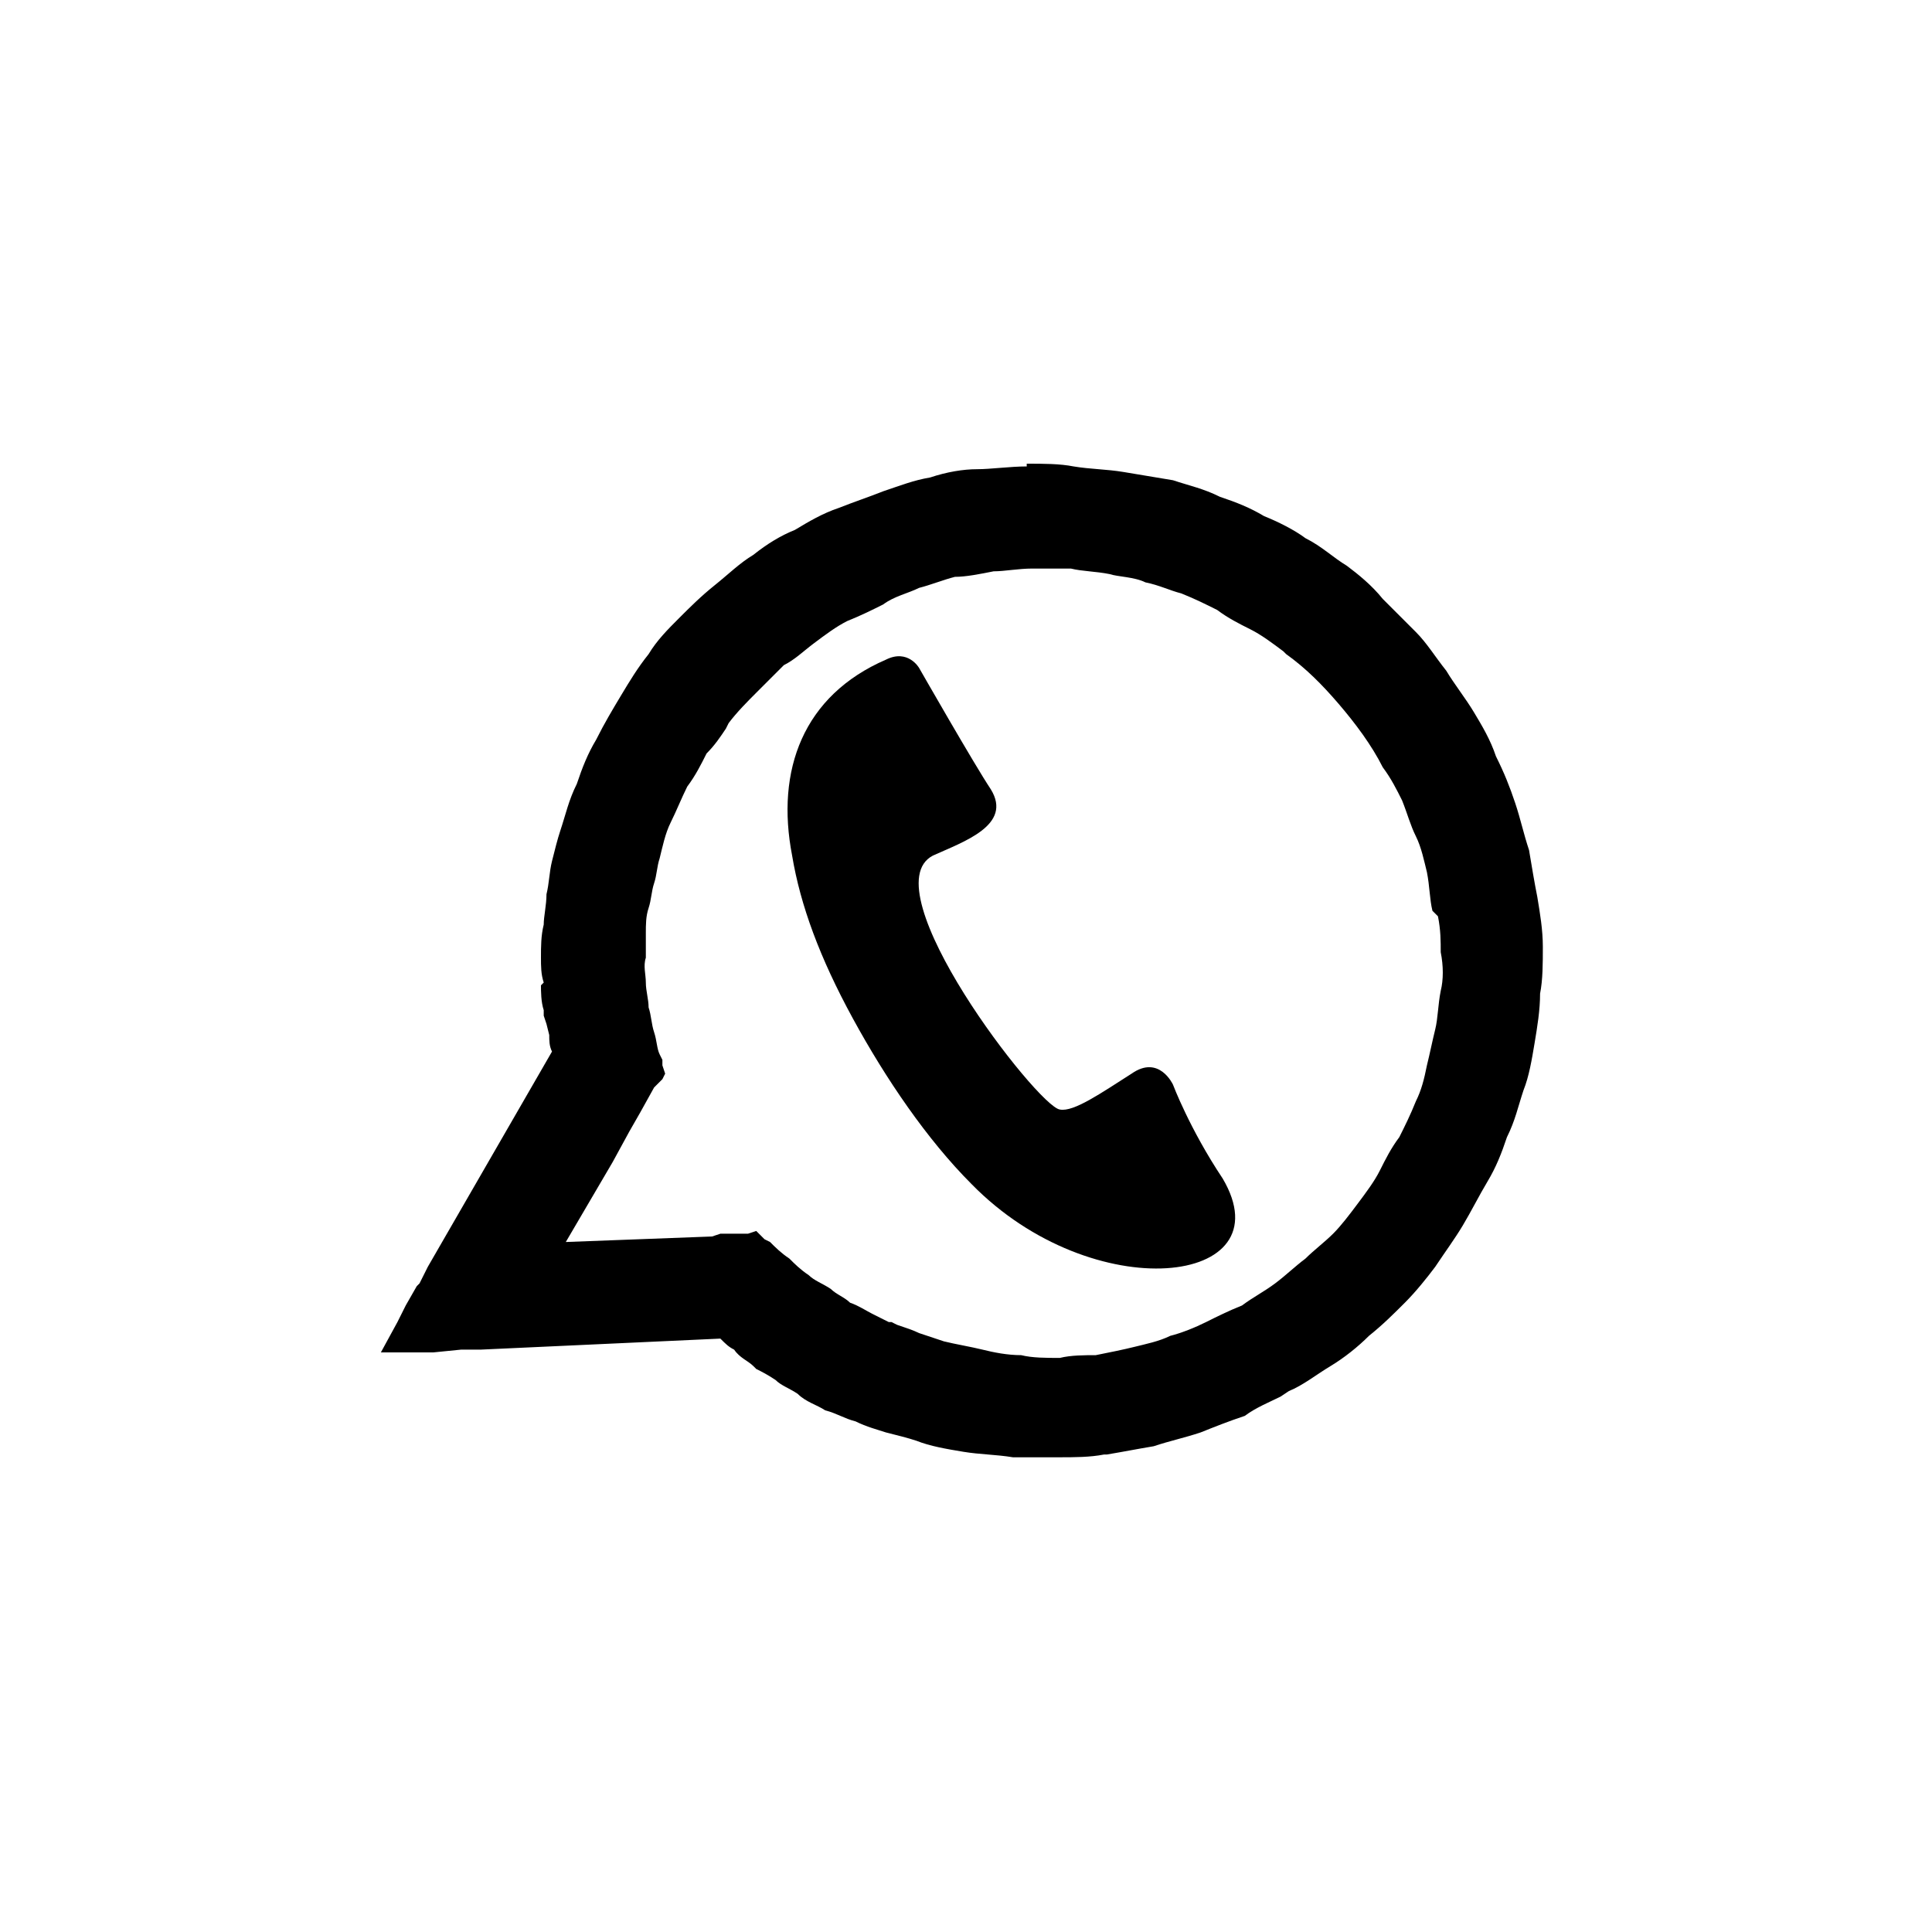 <?xml version="1.0" encoding="UTF-8"?>
<!-- Generator: Adobe Illustrator 23.0.4, SVG Export Plug-In . SVG Version: 6.00 Build 0)  -->
<svg xmlns="http://www.w3.org/2000/svg" xmlns:xlink="http://www.w3.org/1999/xlink" version="1.1" id="Livello_1" x="0px" y="0px" viewBox="36 36 70 70" style="enable-background:new 0 0 141.7 141.7;" xml:space="preserve">
<style type="text/css">
	.st0{fill-rule:evenodd;clip-rule:evenodd;}
</style>
<g>
	<path d="M78.5,53.4c0.6,0.2,1.1,0.3,1.7,0.6c0.6,0.2,1.1,0.4,1.6,0.7c0.5,0.2,1.1,0.5,1.5,0.8c0.6,0.3,1,0.7,1.5,1   c0.4,0.3,0.9,0.7,1.3,1.2c0.4,0.4,0.8,0.8,1.2,1.2c0.4,0.4,0.7,0.9,1.1,1.4c0.3,0.5,0.7,1,1,1.5c0.3,0.5,0.6,1,0.8,1.6   c0.3,0.6,0.5,1.1,0.7,1.7s0.3,1.1,0.5,1.7c0.1,0.6,0.2,1.2,0.3,1.7c0.1,0.6,0.2,1.2,0.2,1.8c0,0.6,0,1.2-0.1,1.7   c0,0.6-0.1,1.2-0.2,1.8c-0.1,0.6-0.2,1.2-0.4,1.7c-0.2,0.6-0.3,1.1-0.6,1.7c-0.2,0.6-0.4,1.1-0.7,1.6c-0.3,0.5-0.6,1.1-0.9,1.6   c-0.3,0.5-0.6,0.9-1,1.5c-0.3,0.4-0.7,0.9-1.1,1.3c-0.4,0.4-0.8,0.8-1.3,1.2c-0.4,0.4-0.9,0.8-1.4,1.1c-0.5,0.3-1,0.7-1.5,0.9   l-0.3,0.2c-0.4,0.2-0.9,0.4-1.3,0.7c-0.6,0.2-1.1,0.4-1.6,0.6c-0.6,0.2-1.1,0.3-1.7,0.5c-0.6,0.1-1.1,0.2-1.7,0.3H76H76   c-0.5,0.1-1.1,0.1-1.6,0.1c-0.6,0-1.2,0-1.7,0c-0.6-0.1-1.2-0.1-1.8-0.2c-0.6-0.1-1.2-0.2-1.7-0.4c-0.3-0.1-0.7-0.2-1.1-0.3   c-0.3-0.1-0.7-0.2-1.1-0.4c-0.4-0.1-0.7-0.3-1.1-0.4c-0.3-0.2-0.7-0.3-1-0.6c-0.3-0.2-0.6-0.3-0.8-0.5c-0.3-0.2-0.5-0.3-0.7-0.4   l-0.1-0.1c-0.2-0.2-0.5-0.3-0.7-0.6c-0.2-0.1-0.3-0.2-0.5-0.4l-8.7,0.4h-0.7L51.7,85h-0.6L49.8,85l0.6-1.1l0.3-0.6l0.4-0.7l0.1-0.1   l0.3-0.6l4.5-7.8c-0.1-0.2-0.1-0.4-0.1-0.6l-0.1-0.4l-0.1-0.3v-0.2c-0.1-0.3-0.1-0.7-0.1-0.9l0.1-0.1c-0.1-0.3-0.1-0.6-0.1-0.9   c0-0.4,0-0.8,0.1-1.2c0-0.3,0.1-0.7,0.1-1.1c0.1-0.4,0.1-0.8,0.2-1.2c0.1-0.4,0.2-0.8,0.3-1.1c0.2-0.6,0.3-1.1,0.6-1.7   c0.2-0.6,0.4-1.1,0.7-1.6c0.3-0.6,0.6-1.1,0.9-1.6c0.3-0.5,0.6-1,1-1.5c0.3-0.5,0.7-0.9,1.1-1.3c0.4-0.4,0.8-0.8,1.3-1.2   s0.9-0.8,1.4-1.1c0.5-0.4,1-0.7,1.5-0.9c0.5-0.3,1-0.6,1.6-0.8c0.5-0.2,1.1-0.4,1.6-0.6c0.6-0.2,1.1-0.4,1.7-0.5   c0.6-0.2,1.2-0.3,1.7-0.3s1.2-0.1,1.8-0.1v-0.1c0.6,0,1.2,0,1.7,0.1c0.6,0.1,1.2,0.1,1.8,0.2C77.3,53.2,77.9,53.3,78.5,53.4z    M62.1,80.7h0.7H63h0.1l0.3-0.1l0.2,0.2l0.1,0.1l0.2,0.1c0.2,0.2,0.4,0.4,0.7,0.6c0.2,0.2,0.4,0.4,0.7,0.6c0.2,0.2,0.5,0.3,0.8,0.5   c0.2,0.2,0.5,0.3,0.7,0.5c0.3,0.1,0.6,0.3,0.8,0.4c0.2,0.1,0.4,0.2,0.6,0.3h0.1l0.2,0.1c0.3,0.1,0.6,0.2,0.8,0.3   c0.3,0.1,0.6,0.2,0.9,0.3c0.4,0.1,1,0.2,1.4,0.3c0.4,0.1,0.9,0.2,1.4,0.2c0.4,0.1,0.9,0.1,1.4,0.1c0.4-0.1,0.9-0.1,1.3-0.1   c0.5-0.1,1-0.2,1.4-0.3c0.4-0.1,0.9-0.2,1.3-0.4c0.4-0.1,0.9-0.3,1.3-0.5c0.4-0.2,0.8-0.4,1.3-0.6c0.4-0.3,0.8-0.5,1.2-0.8   c0.4-0.3,0.7-0.6,1.1-0.9c0.3-0.3,0.7-0.6,1-0.9c0.3-0.3,0.6-0.7,0.9-1.1c0.3-0.4,0.6-0.8,0.8-1.2c0.2-0.4,0.4-0.8,0.7-1.2   c0.2-0.4,0.4-0.8,0.6-1.3c0.2-0.4,0.3-0.8,0.4-1.3c0.1-0.4,0.2-0.9,0.3-1.3s0.1-0.9,0.2-1.4c0.1-0.4,0.1-0.9,0-1.4   c0-0.4,0-0.8-0.1-1.3L87.9,69c-0.1-0.4-0.1-0.9-0.2-1.4c-0.1-0.4-0.2-0.9-0.4-1.3c-0.2-0.4-0.3-0.8-0.5-1.3   c-0.2-0.4-0.4-0.8-0.7-1.2c-0.4-0.8-1-1.6-1.6-2.3c-0.6-0.7-1.2-1.3-1.9-1.8l-0.1-0.1c-0.4-0.3-0.8-0.6-1.2-0.8   c-0.4-0.2-0.8-0.4-1.2-0.7c-0.4-0.2-0.8-0.4-1.3-0.6c-0.4-0.1-0.8-0.3-1.3-0.4c-0.4-0.2-1-0.2-1.3-0.3c-0.5-0.1-1-0.1-1.4-0.2   c-0.5,0-1,0-1.4,0c-0.5,0-1,0.1-1.4,0.1c-0.5,0.1-1,0.2-1.4,0.2c-0.4,0.1-0.9,0.3-1.3,0.4c-0.4,0.2-0.9,0.3-1.3,0.6   c-0.4,0.2-0.8,0.4-1.3,0.6c-0.4,0.2-0.8,0.5-1.2,0.8c-0.4,0.3-0.7,0.6-1.1,0.8c-0.3,0.3-0.7,0.7-1,1c-0.3,0.3-0.7,0.7-1,1.1   l-0.1,0.2c-0.2,0.3-0.4,0.6-0.7,0.9c-0.2,0.4-0.4,0.8-0.7,1.2c-0.2,0.4-0.4,0.9-0.6,1.3c-0.2,0.4-0.3,0.9-0.4,1.3   c-0.1,0.3-0.1,0.6-0.2,0.9c-0.1,0.3-0.1,0.6-0.2,0.9c-0.1,0.3-0.1,0.6-0.1,0.9c0,0.3,0,0.6,0,0.9c-0.1,0.3,0,0.6,0,0.9   s0.1,0.6,0.1,0.9c0.1,0.3,0.1,0.6,0.2,0.9c0.1,0.3,0.1,0.6,0.2,0.8l0.1,0.2v0.1v0.1l0.1,0.3l-0.1,0.2l-0.1,0.1l-0.1,0.1l-0.1,0.1   l-0.5,0.9L58.8,77l-0.6,1.1L56.5,81l5.3-0.2L62.1,80.7L62.1,80.7z"></path>
	<path class="st0" d="M68.1,59.9c-3,1.3-4,4-3.4,7.1c0.3,1.8,1,3.7,2.2,5.9c1.2,2.2,2.7,4.4,4.3,6c4.4,4.5,11.4,3.7,9.1-0.2   c-1.2-1.8-1.8-3.4-1.8-3.4s-0.5-1.1-1.5-0.4c-1.1,0.7-2.1,1.4-2.6,1.3c-0.8-0.1-6.9-8-4.6-9.2c1.1-0.5,2.9-1.1,2.1-2.4   c-0.6-0.9-2.6-4.4-2.6-4.4S68.9,59.5,68.1,59.9z"></path>
</g>
</svg>
